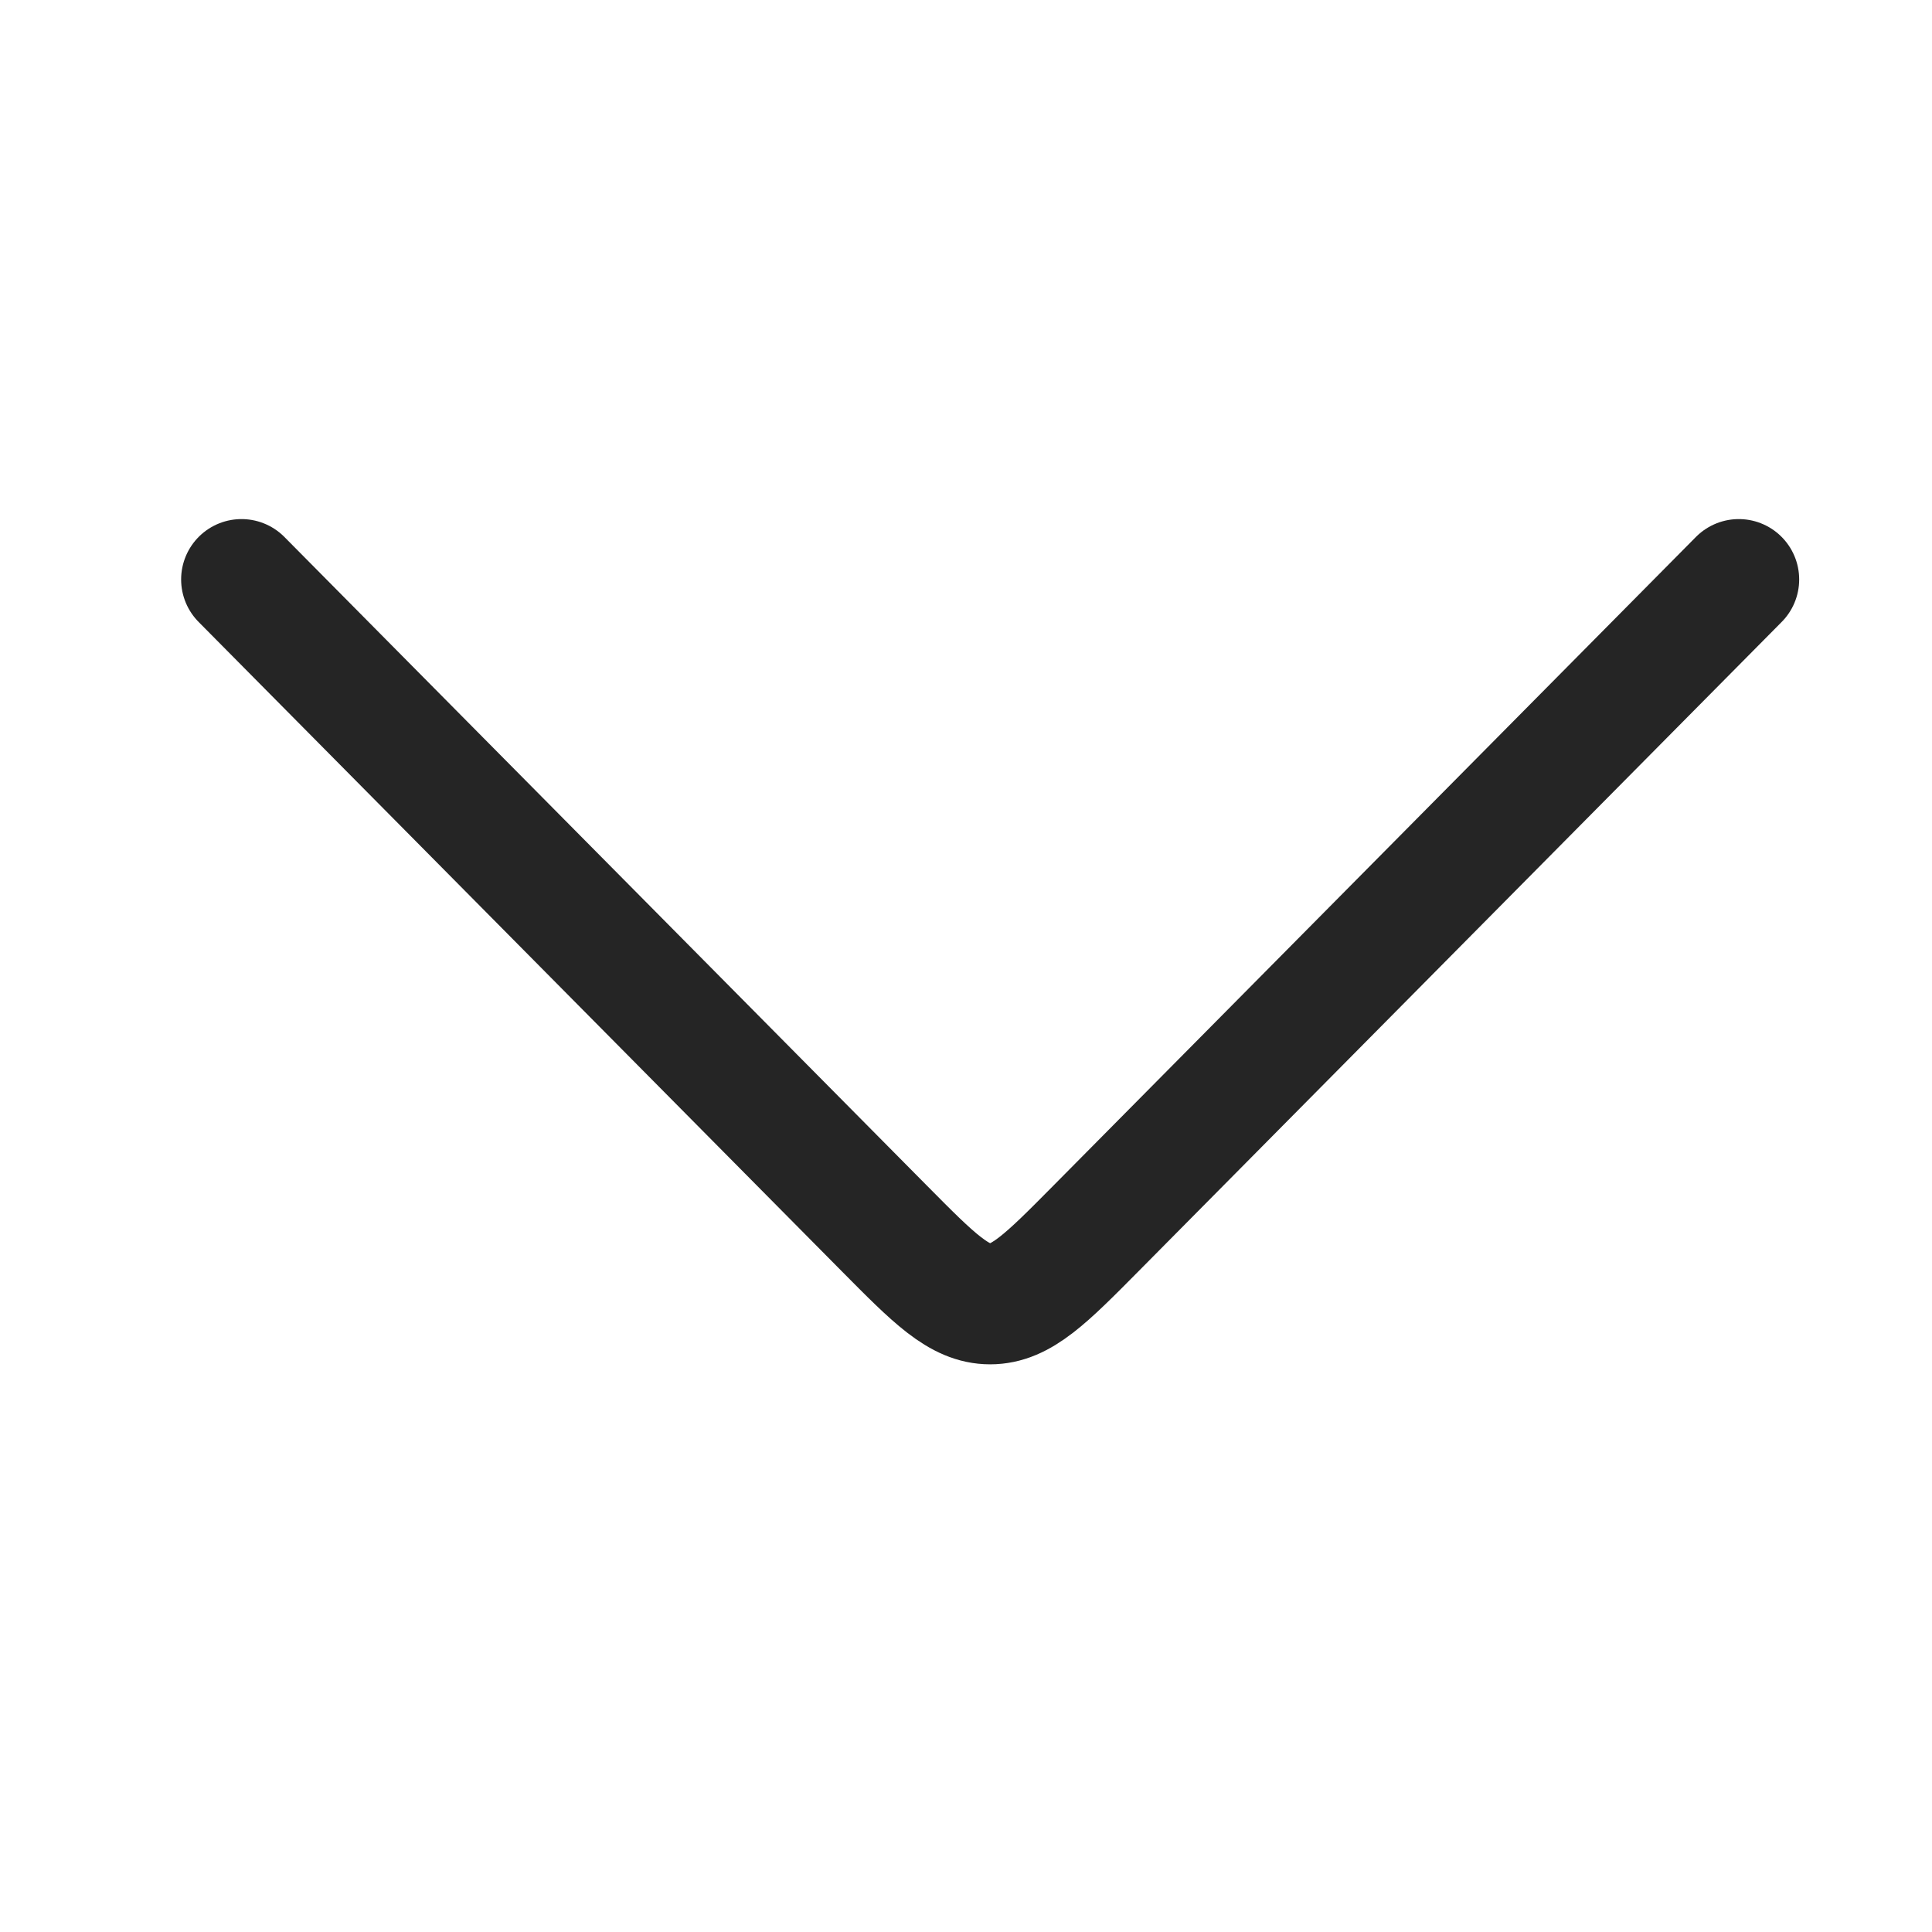 <svg width="40" height="40" viewBox="0 0 40 40" fill="none" xmlns="http://www.w3.org/2000/svg">
<path d="M5 11.997L18.308 25.432C19.341 26.475 19.858 26.997 20.5 26.997C21.142 26.997 21.659 26.475 22.692 25.432L36 11.997" stroke="#252525" stroke-width="2.5" stroke-linecap="round" stroke-linejoin="round"/>
</svg>
